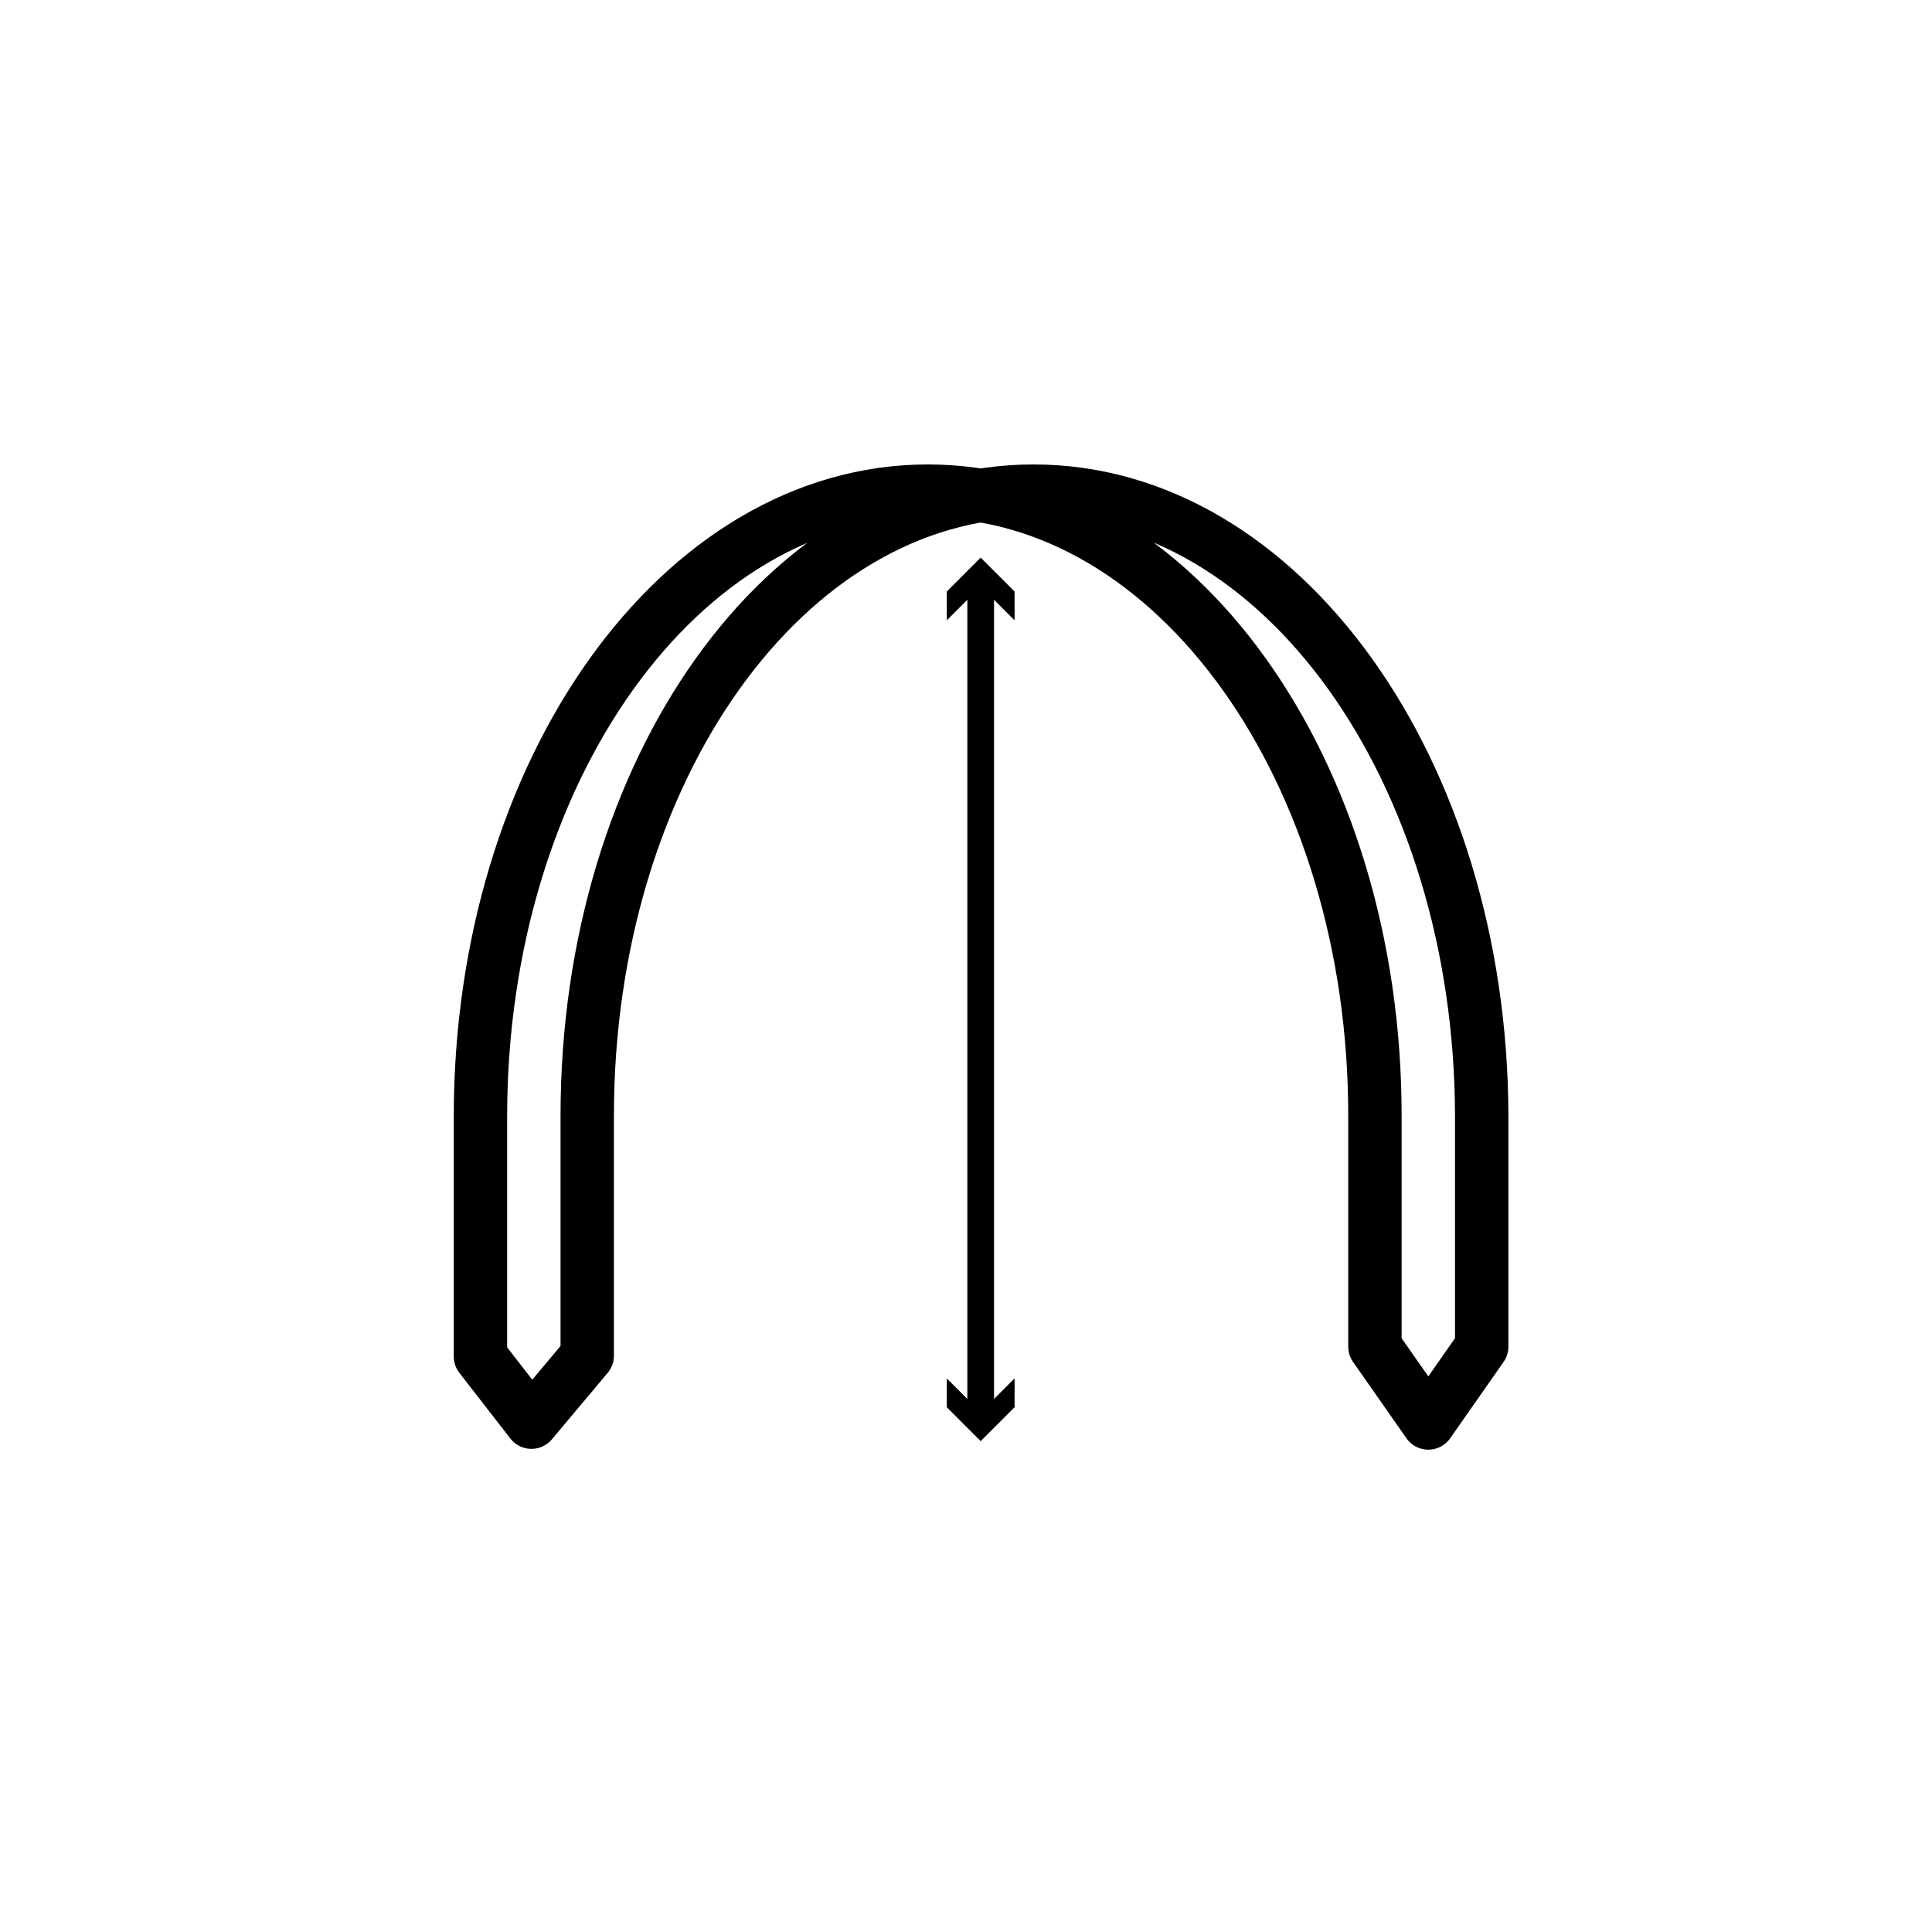 <svg id="Layer_1" data-name="Layer 1" xmlns="http://www.w3.org/2000/svg" viewBox="0 0 72.38 72.38"><defs><style>.cls-1,.cls-2{fill:none;stroke:#000;stroke-linejoin:round;}.cls-1{stroke-width:2px;}</style></defs><path class="cls-1" d="M18,50.82v-9C18,28.87,25.5,18.4,34.76,18.4S51.51,28.87,51.51,41.79v8.66l2,2.86,2-2.86V41.79C55.48,28.87,48,18.4,38.72,18.4S22,28.87,22,41.79v9l-2.09,2.49Z"/><line class="cls-2" x1="36.74" y1="21.74" x2="36.74" y2="53.13"/><polygon points="35.47 23.24 36.74 21.97 38.01 23.24 38.01 22.16 36.74 20.89 35.47 22.16 35.47 23.24"/><polygon points="35.47 51.64 36.74 52.91 38.01 51.64 38.01 52.72 36.74 53.99 35.47 52.72 35.47 51.64"/></svg>